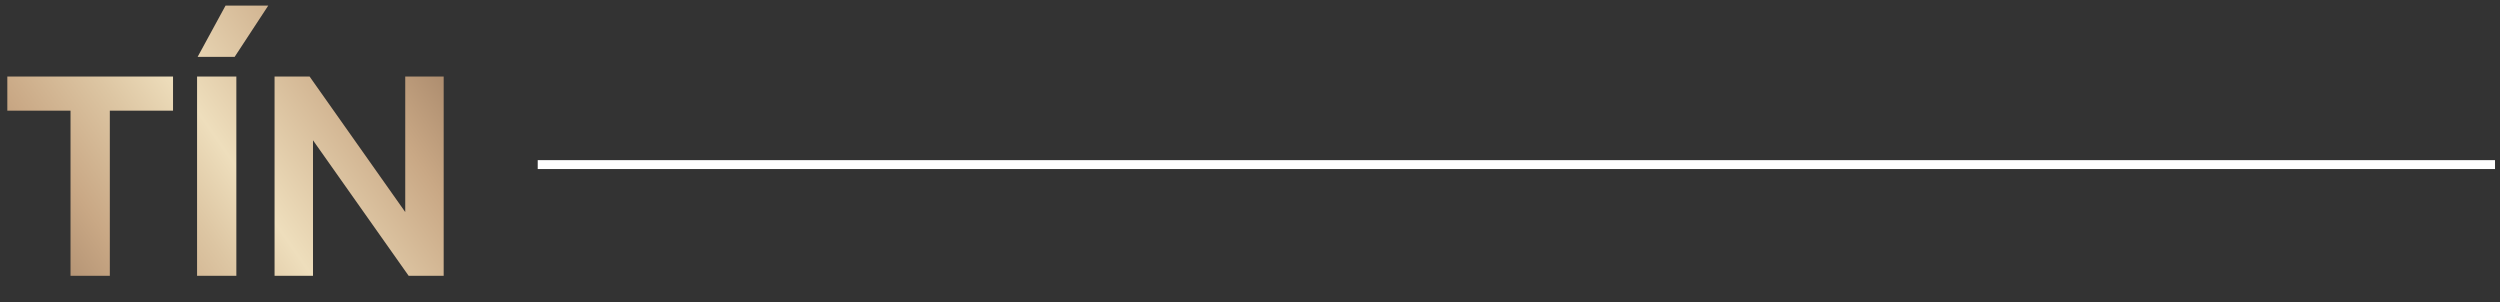 <svg width="281" height="34" viewBox="0 0 281 34" fill="none" xmlns="http://www.w3.org/2000/svg">
<rect x="0" y="0" width="281" height="34" fill="#333333" stroke="none"/>
<path d="M7.927 12.44H0.823V8.6H19.448V12.44H12.344V31H7.927V12.44ZM22.15 8.6H26.566V31H22.15V8.6ZM25.35 0.632H30.15L26.374 6.392H22.214L25.35 0.632ZM30.861 8.6H34.797L45.549 23.832V8.6H49.869V31H45.933L35.181 15.768V31H30.861V8.6Z" fill="url(#paint0_linear_2164_4443)"/>
<line x1="60.44" y1="18.5" x2="280.439" y2="18.5" stroke="white"/>
<defs>
<linearGradient id="paint0_linear_2164_4443" x1="85.472" y1="-10.041" x2="-23.342" y2="65.629" gradientUnits="userSpaceOnUse">
<stop stop-color="#EEDEBC"/>
<stop offset="0.059" stop-color="#DDC6A3"/>
<stop offset="0.14" stop-color="#C9A885"/>
<stop offset="0.258" stop-color="#9A7A5F"/>
<stop offset="0.36" stop-color="#C9A885"/>
<stop offset="0.489" stop-color="#EEDEBC"/>
<stop offset="0.541" stop-color="#DDC6A3"/>
<stop offset="0.613" stop-color="#C9A885"/>
<stop offset="0.72" stop-color="#9A7A5F"/>
<stop offset="0.839" stop-color="#C9A885"/>
<stop offset="1" stop-color="#EEDEBC"/>
</linearGradient>
</defs>
</svg>
